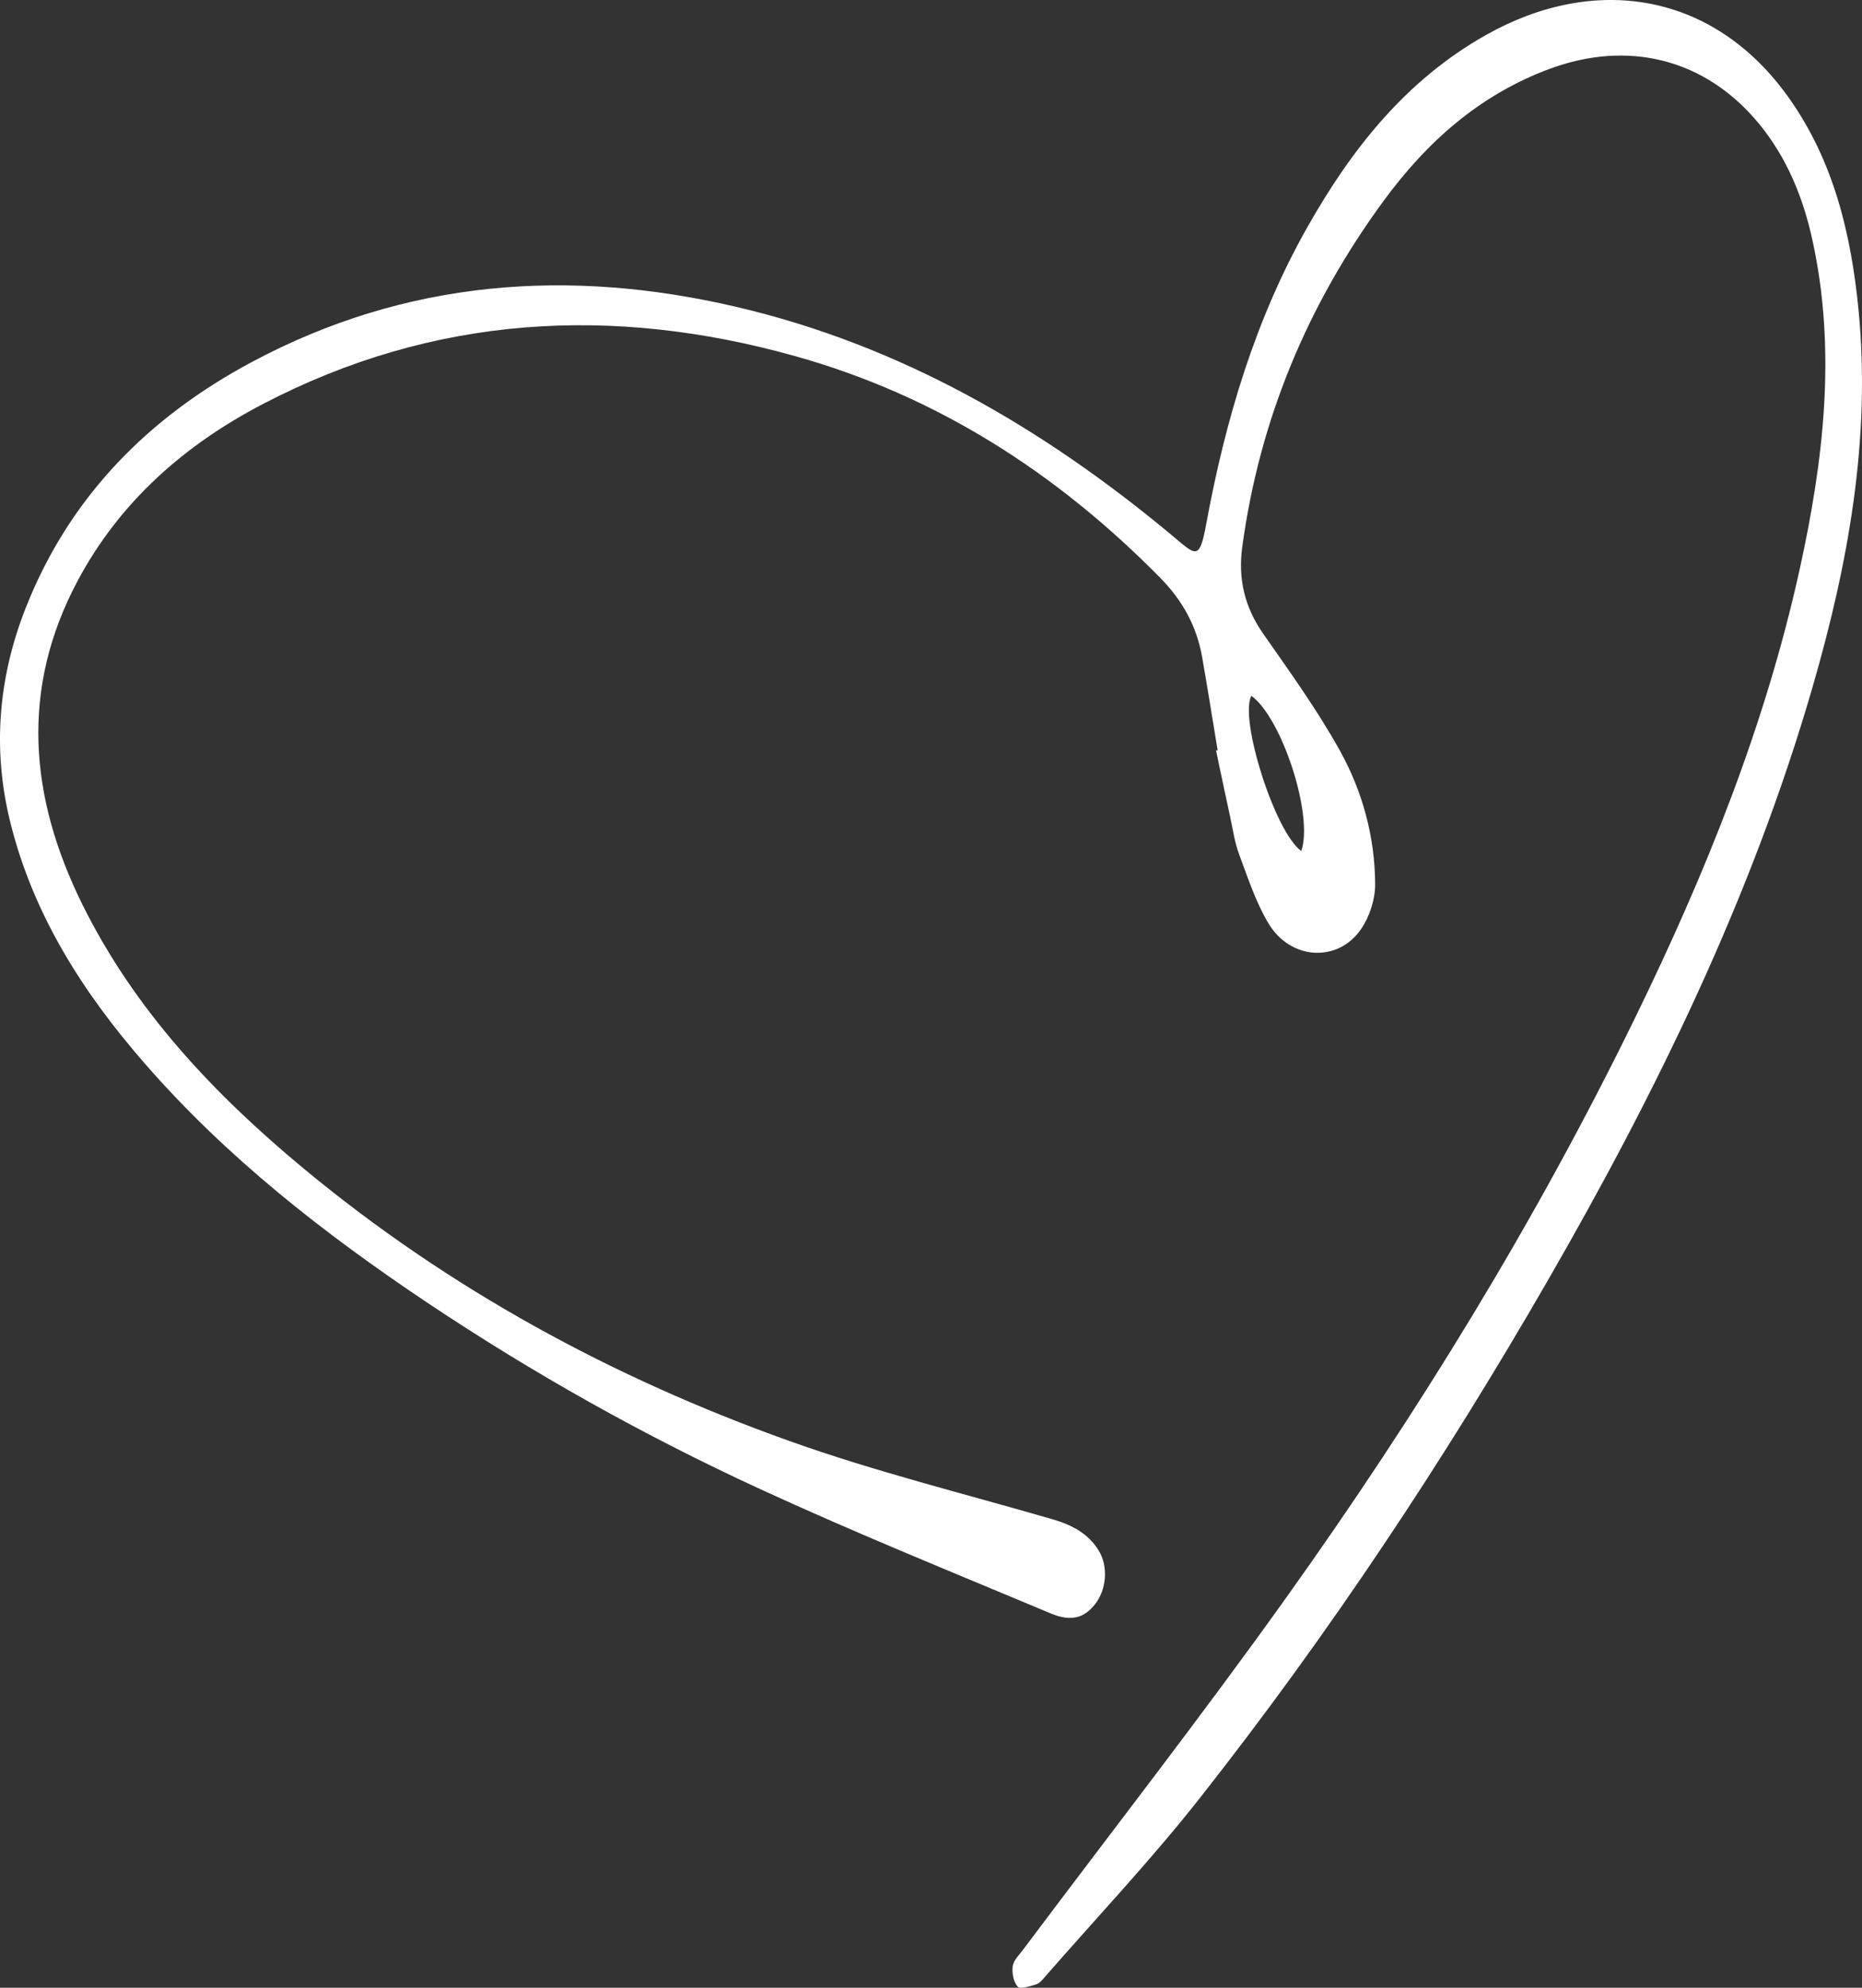 <?xml version="1.0" encoding="UTF-8"?>
<svg xmlns="http://www.w3.org/2000/svg" width="904" height="965" viewBox="0 0 904 965" fill="none">
  <rect x="0" y="0" width="904" height="965" fill="#333333" stroke="none"/>
  <g style="mix-blend-mode:overlay">
    <path d="M591.165 364.25C588.642 349.109 586.277 333.93 583.597 318.789C580.916 303.807 574.058 291.426 563.1 280.308C513.039 229.564 454.938 192.186 386.114 172.906C297.267 148.027 210.587 152.956 127.81 196.05C89.772 215.843 58.317 243.403 37.819 281.727C9.596 334.482 14.287 387.157 40.027 439.163C65.53 490.655 104.081 531.384 147.834 567.618C218.155 625.853 297.267 668.83 382.882 699.426C424.625 714.369 467.906 725.054 510.556 737.434C519.977 740.155 528.136 744.137 533.418 752.732C538.069 760.302 537.32 771.46 531.763 778.636C526.52 785.418 520.134 787.468 510.083 783.249C462.9 763.457 415.402 744.255 368.928 722.846C312.837 697.021 258.953 666.819 207.552 632.477C157.452 598.964 110.151 562.059 70.339 516.362C40.382 482.021 16.258 444.288 5.103 399.616C-3.806 364.052 -0.889 328.883 12.592 294.857C33.878 241.038 72.231 202.398 122.567 175.587C197.106 135.844 275.981 129.969 357.3 148.934C437.239 167.583 506.181 207.603 568.736 259.687C580.522 269.504 582.257 272.698 585.568 254.68C594.87 204.054 609.337 155.045 634.919 109.94C656.323 72.129 682.732 38.812 721.401 17.009C774.142 -12.76 832.047 -4.007 868.587 47.644C890.266 78.279 898.663 113.488 902.289 150.156C908.438 212.926 897.322 273.723 879.979 333.614C850.455 435.535 804.218 530.083 751.477 621.595C700.943 709.283 645.049 793.501 582.454 872.987C558.843 902.992 532.512 930.828 507.363 959.65C506.141 961.069 504.761 962.804 503.145 963.316C500.15 964.263 495.301 965.8 494.119 964.499C492.069 962.212 491.202 957.797 491.675 954.524C492.069 951.646 494.828 949.044 496.76 946.441C539.41 889.508 583.203 833.402 624.512 775.522C688.33 686.139 745.761 592.695 793.969 493.849C827.987 424.141 856.959 352.5 873.711 276.523C885.379 223.532 891.725 170.146 879.86 116.248C875.367 95.785 867.523 76.544 854.081 60.182C828.105 28.521 790.54 19.216 752.186 33.489C718.248 46.106 692.666 68.974 671.774 97.481C634.919 147.712 611.505 203.581 603.109 265.562C601.02 281.057 604.252 294.699 613.239 307.592C626.168 326.123 639.452 344.536 650.41 364.21C661.486 384.082 667.517 406.24 667.635 429.227C667.675 436.56 664.955 444.958 660.816 451.03C649.503 467.511 626.444 466.131 615.762 448.152C609.652 437.861 605.828 426.112 601.611 414.796C599.443 409.04 598.576 402.771 597.275 396.738C594.91 385.935 592.663 375.132 590.377 364.328C590.613 364.368 590.889 364.289 591.165 364.25ZM631.765 413.14C637.836 395.871 622.305 348.439 607.523 337.793C601.611 349.109 618.955 403.993 631.765 413.14Z" fill="white"></path>
  </g>
</svg>
